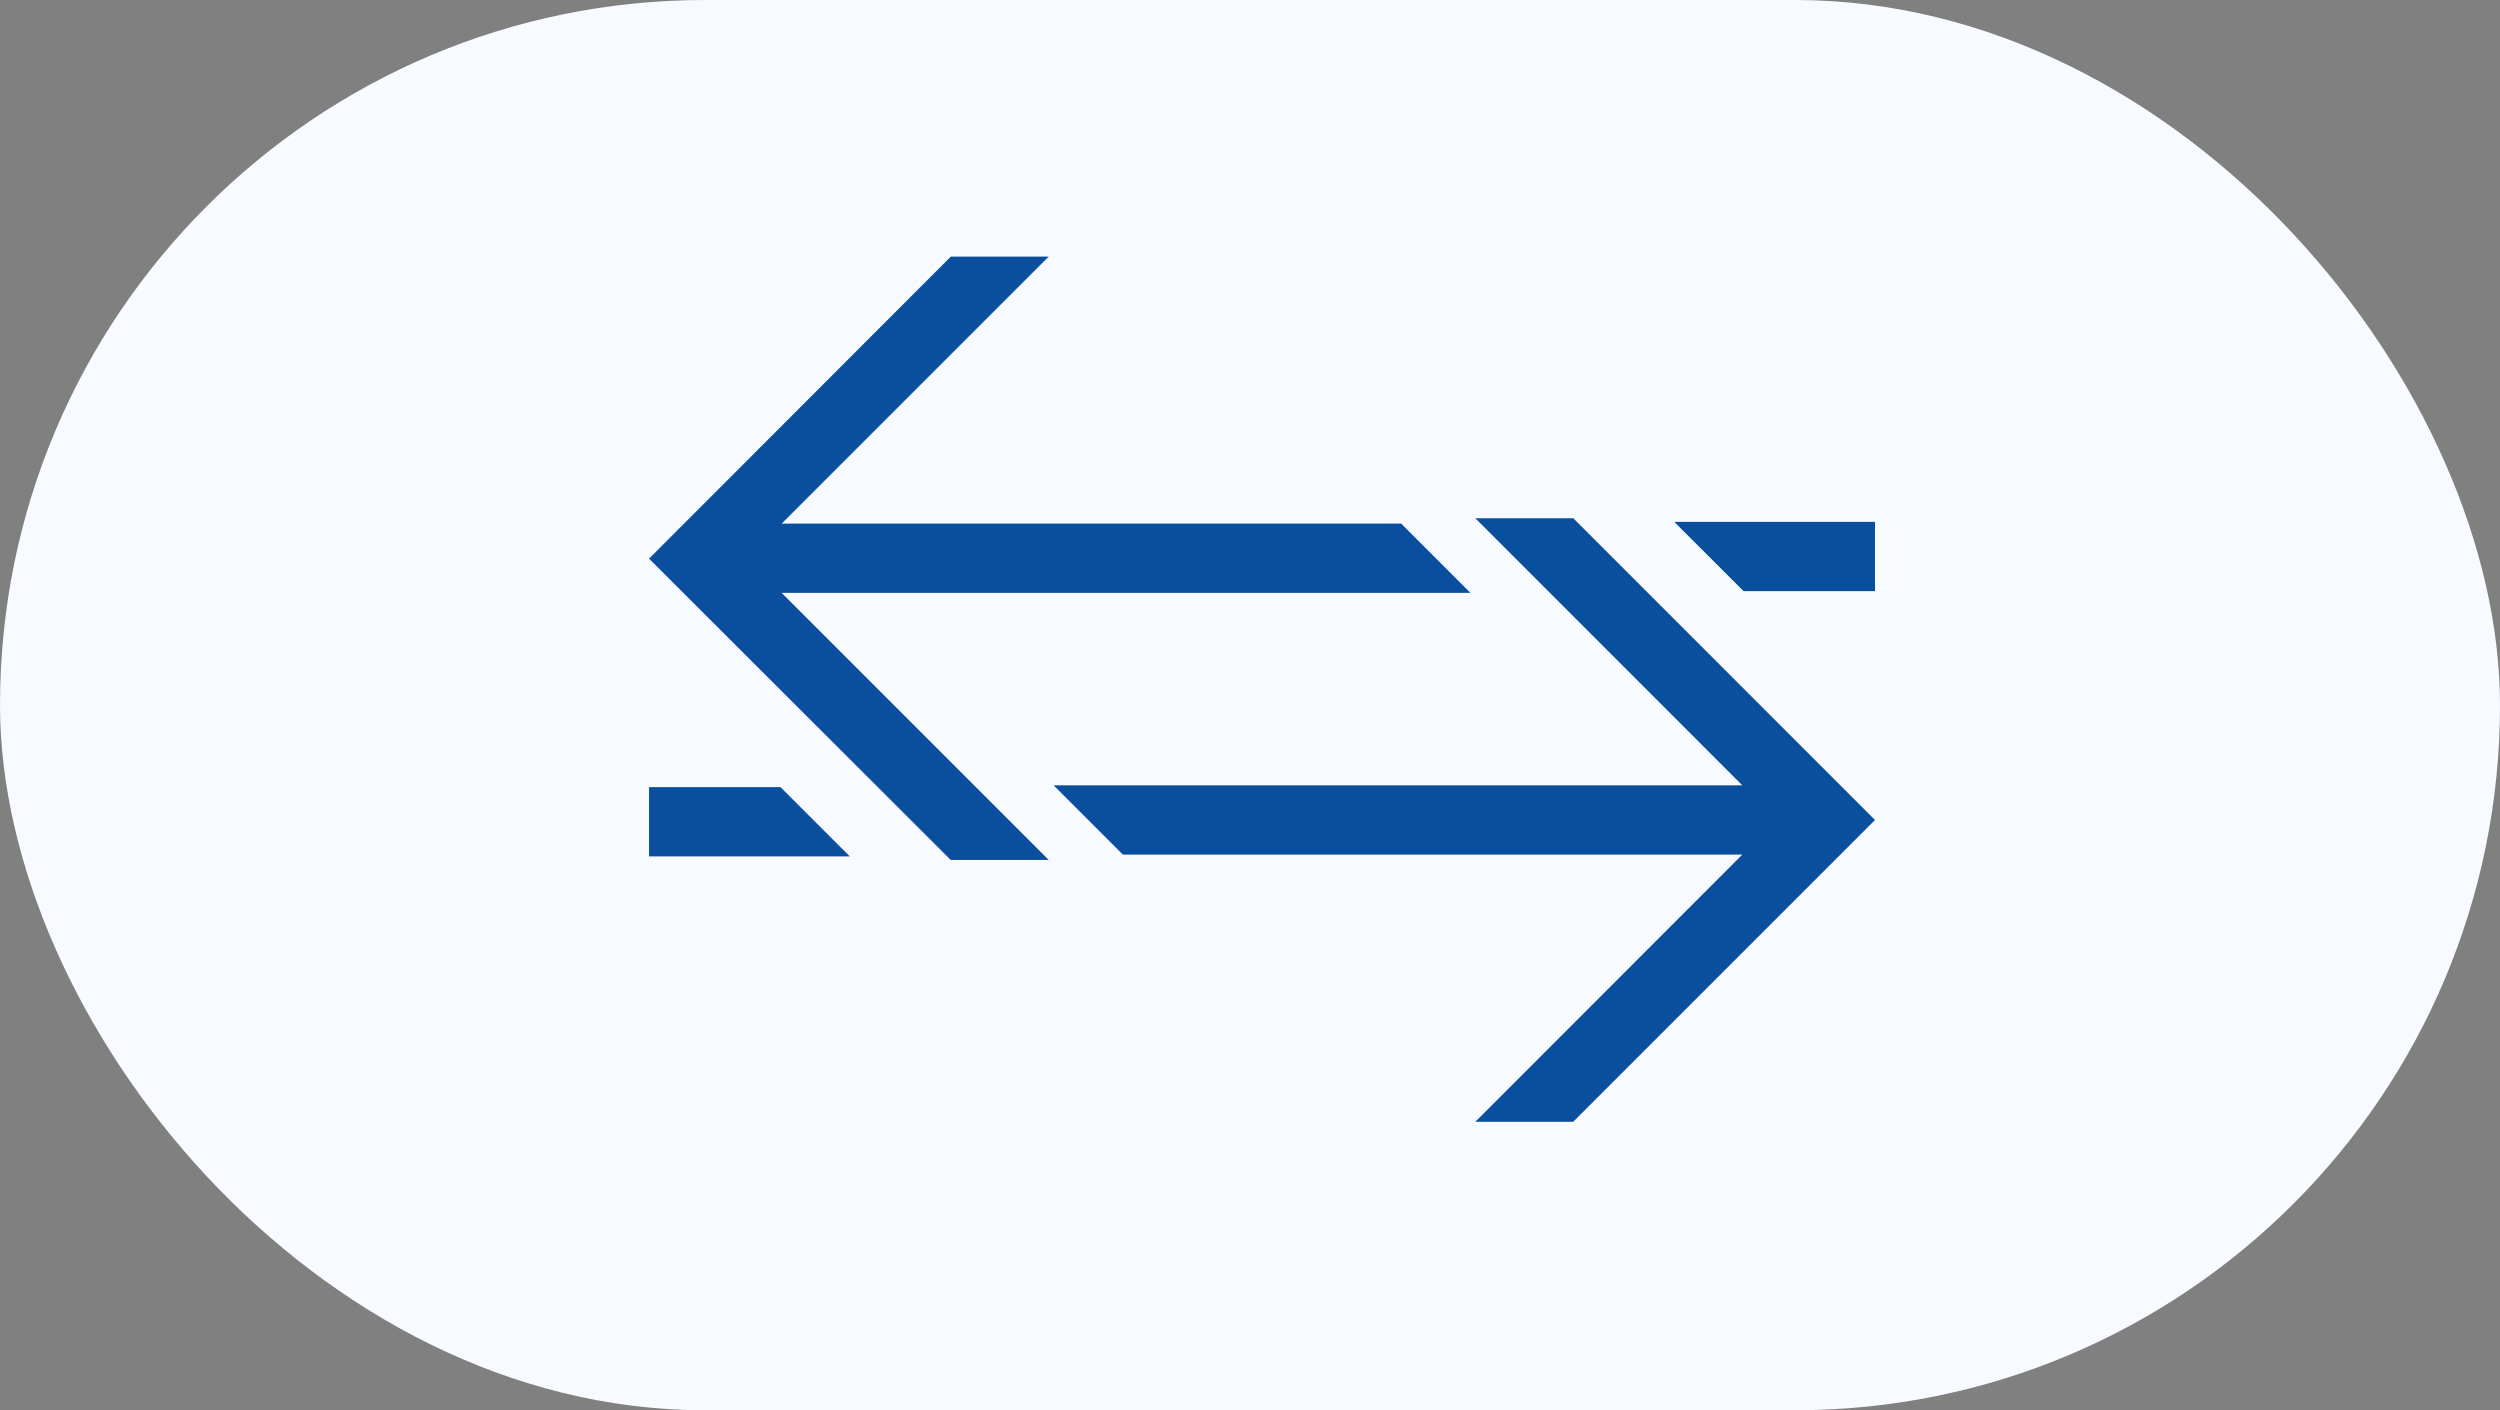 <svg id="up-down-flep--icon" xmlns="http://www.w3.org/2000/svg" width="39" height="22" viewBox="0 0 39 22">
  <rect x="0" y="0" width="39" height="22" fill="#808080" stroke="none"/>
  <rect id="Rectangle_275" data-name="Rectangle 275" width="39" height="22" rx="11" fill="#f7faff"/>
  <g id="Group_39855" data-name="Group 39855" transform="translate(10.125 4)">
    <path id="Path_78783" data-name="Path 78783" d="M0,0Z" transform="translate(9.883 9.359) rotate(180)" fill="#0a4f9e"/>
    <path id="Path_78784" data-name="Path 78784" d="M0,0V1.081H3.132L2.05,0Z" transform="translate(19.125 5.222) rotate(180)" fill="#0a4f9e"/>
    <path id="Path_78785" data-name="Path 78785" d="M8.108,0H6.579l4.166,4.166H0L1.081,5.247h9.663L6.579,9.412H8.106L12.814,4.7Z" transform="translate(12.814 9.415) rotate(180)" fill="#0a4f9e"/>
    <path id="Path_78786" data-name="Path 78786" d="M3.132,1.081V0H0L1.081,1.081Z" transform="translate(3.132 9.36) rotate(180)" fill="#0a4f9e"/>
    <path id="Path_78787" data-name="Path 78787" d="M4.706,9.415H6.235L2.07,5.249H12.814L11.733,4.168H2.07L6.235,0H4.708L0,4.708Z" transform="translate(19.125 13.5) rotate(180)" fill="#0a4f9e"/>
  </g>
</svg>
